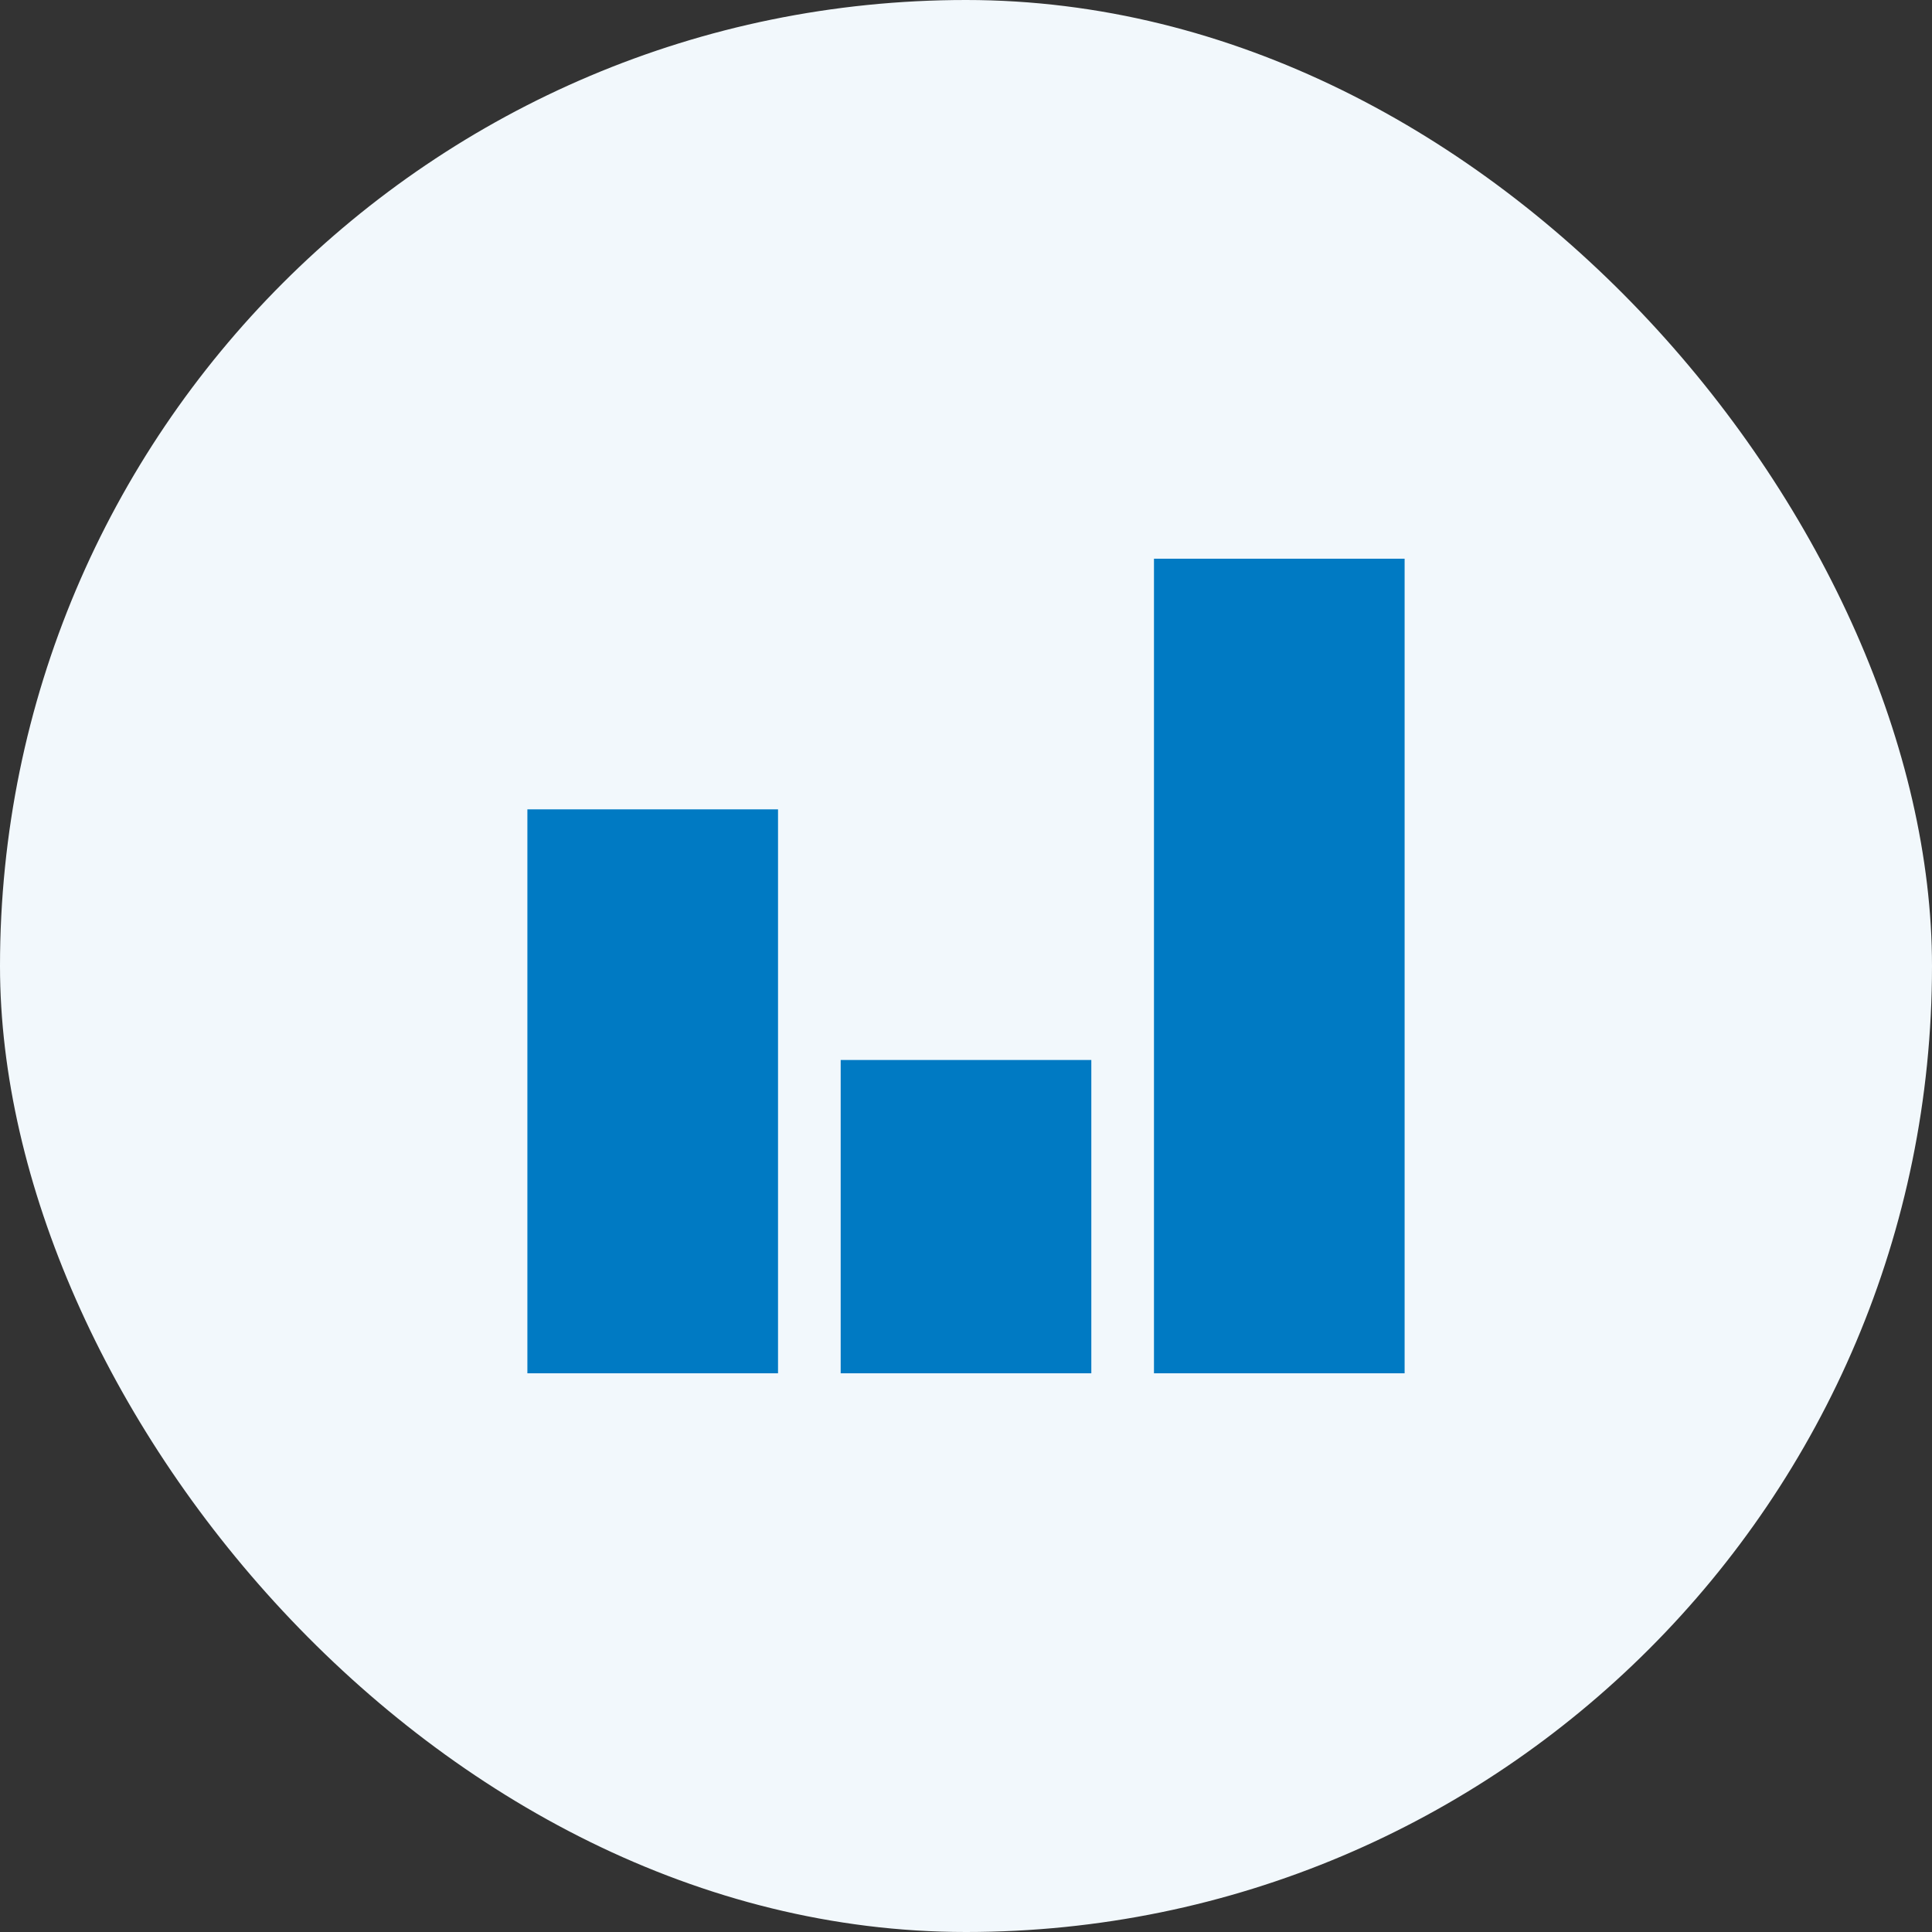 <svg width="74" height="74" viewBox="0 0 74 74" fill="none" xmlns="http://www.w3.org/2000/svg">
<rect x="0" y="0" width="74" height="74" fill="#333333" stroke="none"/>
<rect width="74" height="74" rx="37" fill="#F2F8FC"/>
<path fill-rule="evenodd" clip-rule="evenodd" d="M44.2 21.4V52.6H53.8V21.4H44.2ZM32.2 52.6H41.8V40.6H32.2V52.6ZM20.2 52.6H29.8V31H20.2V52.6Z" fill="#007AC3"/>
</svg>
